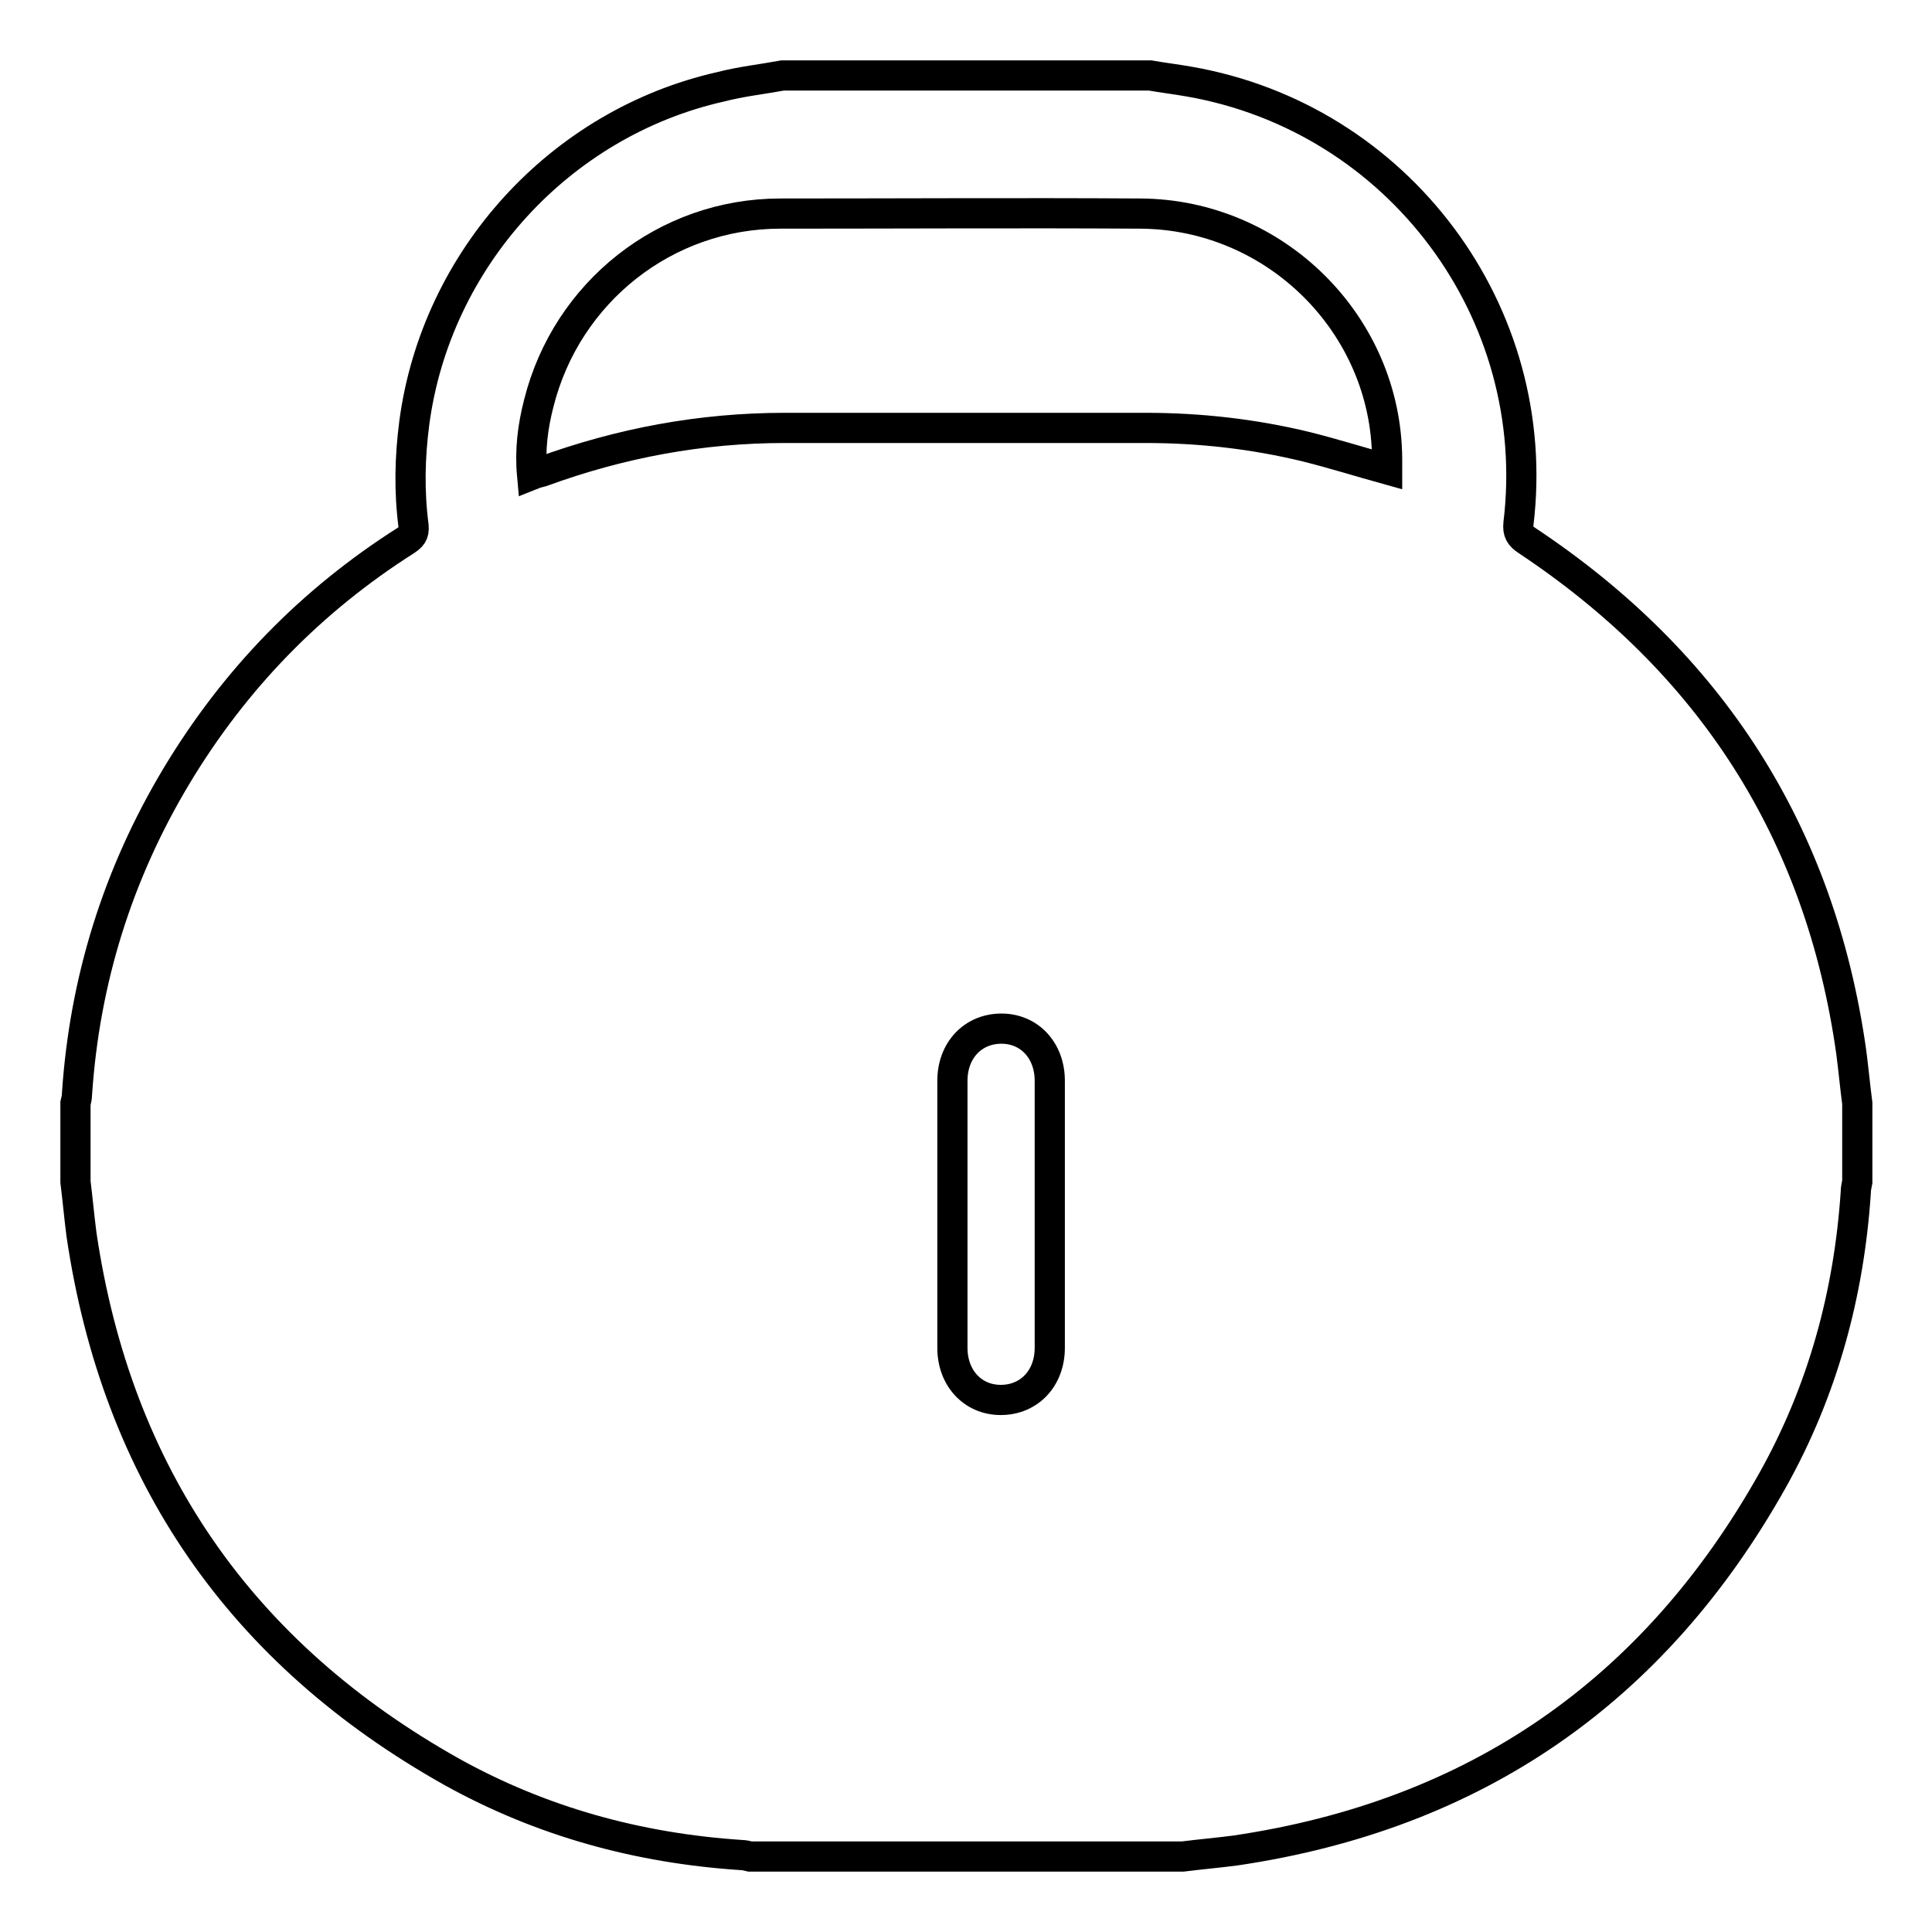 <?xml version="1.0" encoding="utf-8"?>
<!-- Svg Vector Icons : http://www.onlinewebfonts.com/icon -->
<!DOCTYPE svg PUBLIC "-//W3C//DTD SVG 1.1//EN" "http://www.w3.org/Graphics/SVG/1.1/DTD/svg11.dtd">
<svg version="1.1" xmlns="http://www.w3.org/2000/svg" xmlns:xlink="http://www.w3.org/1999/xlink" x="0px" y="0px" viewBox="0 0 256 256" enable-background="new 0 0 256 256" xml:space="preserve">
<g> <path stroke-width="4" fill-opacity="0" stroke="#000000"  d="M103.7,10h48.7c1.7,0.3,3.4,0.5,5.1,0.8c27.8,4.8,47.1,30.6,43.7,58.6c-0.1,1.1,0.2,1.6,1.1,2.2 c24.4,16.2,38.9,38.7,43,67.8c0.3,2.3,0.5,4.5,0.8,6.8v10.4c-0.1,0.5-0.2,0.9-0.2,1.4c-0.9,13.5-4.4,26.3-11,38.1 c-15.7,28-39.4,44.4-71.2,49.1c-2.3,0.3-4.6,0.5-7,0.8H99.4c-0.4-0.1-0.8-0.2-1.2-0.2c-13.6-0.9-26.4-4.4-38.3-11 c-28-15.7-44.4-39.4-49.1-71.2c-0.3-2.3-0.5-4.6-0.8-7v-10.4c0.1-0.4,0.2-0.8,0.2-1.2c1-15.1,5.4-29.2,13.2-42.2 c7.7-12.8,17.8-23.2,30.4-31.2c0.7-0.5,1.1-0.8,1-1.9c-0.6-4.6-0.5-9.1,0.1-13.7c2.9-21.7,19.3-39.7,40.6-44.5 C98.2,10.8,101,10.5,103.7,10z M183.8,62.2c0-0.5,0-0.9,0-1.4C183.7,43,169,28.4,151.1,28.3c-15.9-0.1-31.8,0-47.7,0 c-15.2,0-28.3,10.4-32,25.1c-0.8,3.1-1.2,6.2-0.9,9.5c0.5-0.2,0.9-0.3,1.3-0.4c10.4-3.8,21.1-5.8,32.2-5.8c15.9,0,31.9,0,47.8,0 c7.2,0,14.3,0.8,21.3,2.5C176.7,60.1,180.2,61.2,183.8,62.2z M126.2,160.9c0,5.9,0,11.8,0,17.7c0,4,2.7,6.9,6.4,6.9 c3.8,0,6.5-2.9,6.5-6.9c0-11.8,0-23.6,0-35.4c0-4-2.7-6.9-6.4-6.9c-3.8,0-6.5,2.9-6.5,6.9C126.2,149.1,126.2,155,126.2,160.9z"/></g>
</svg>